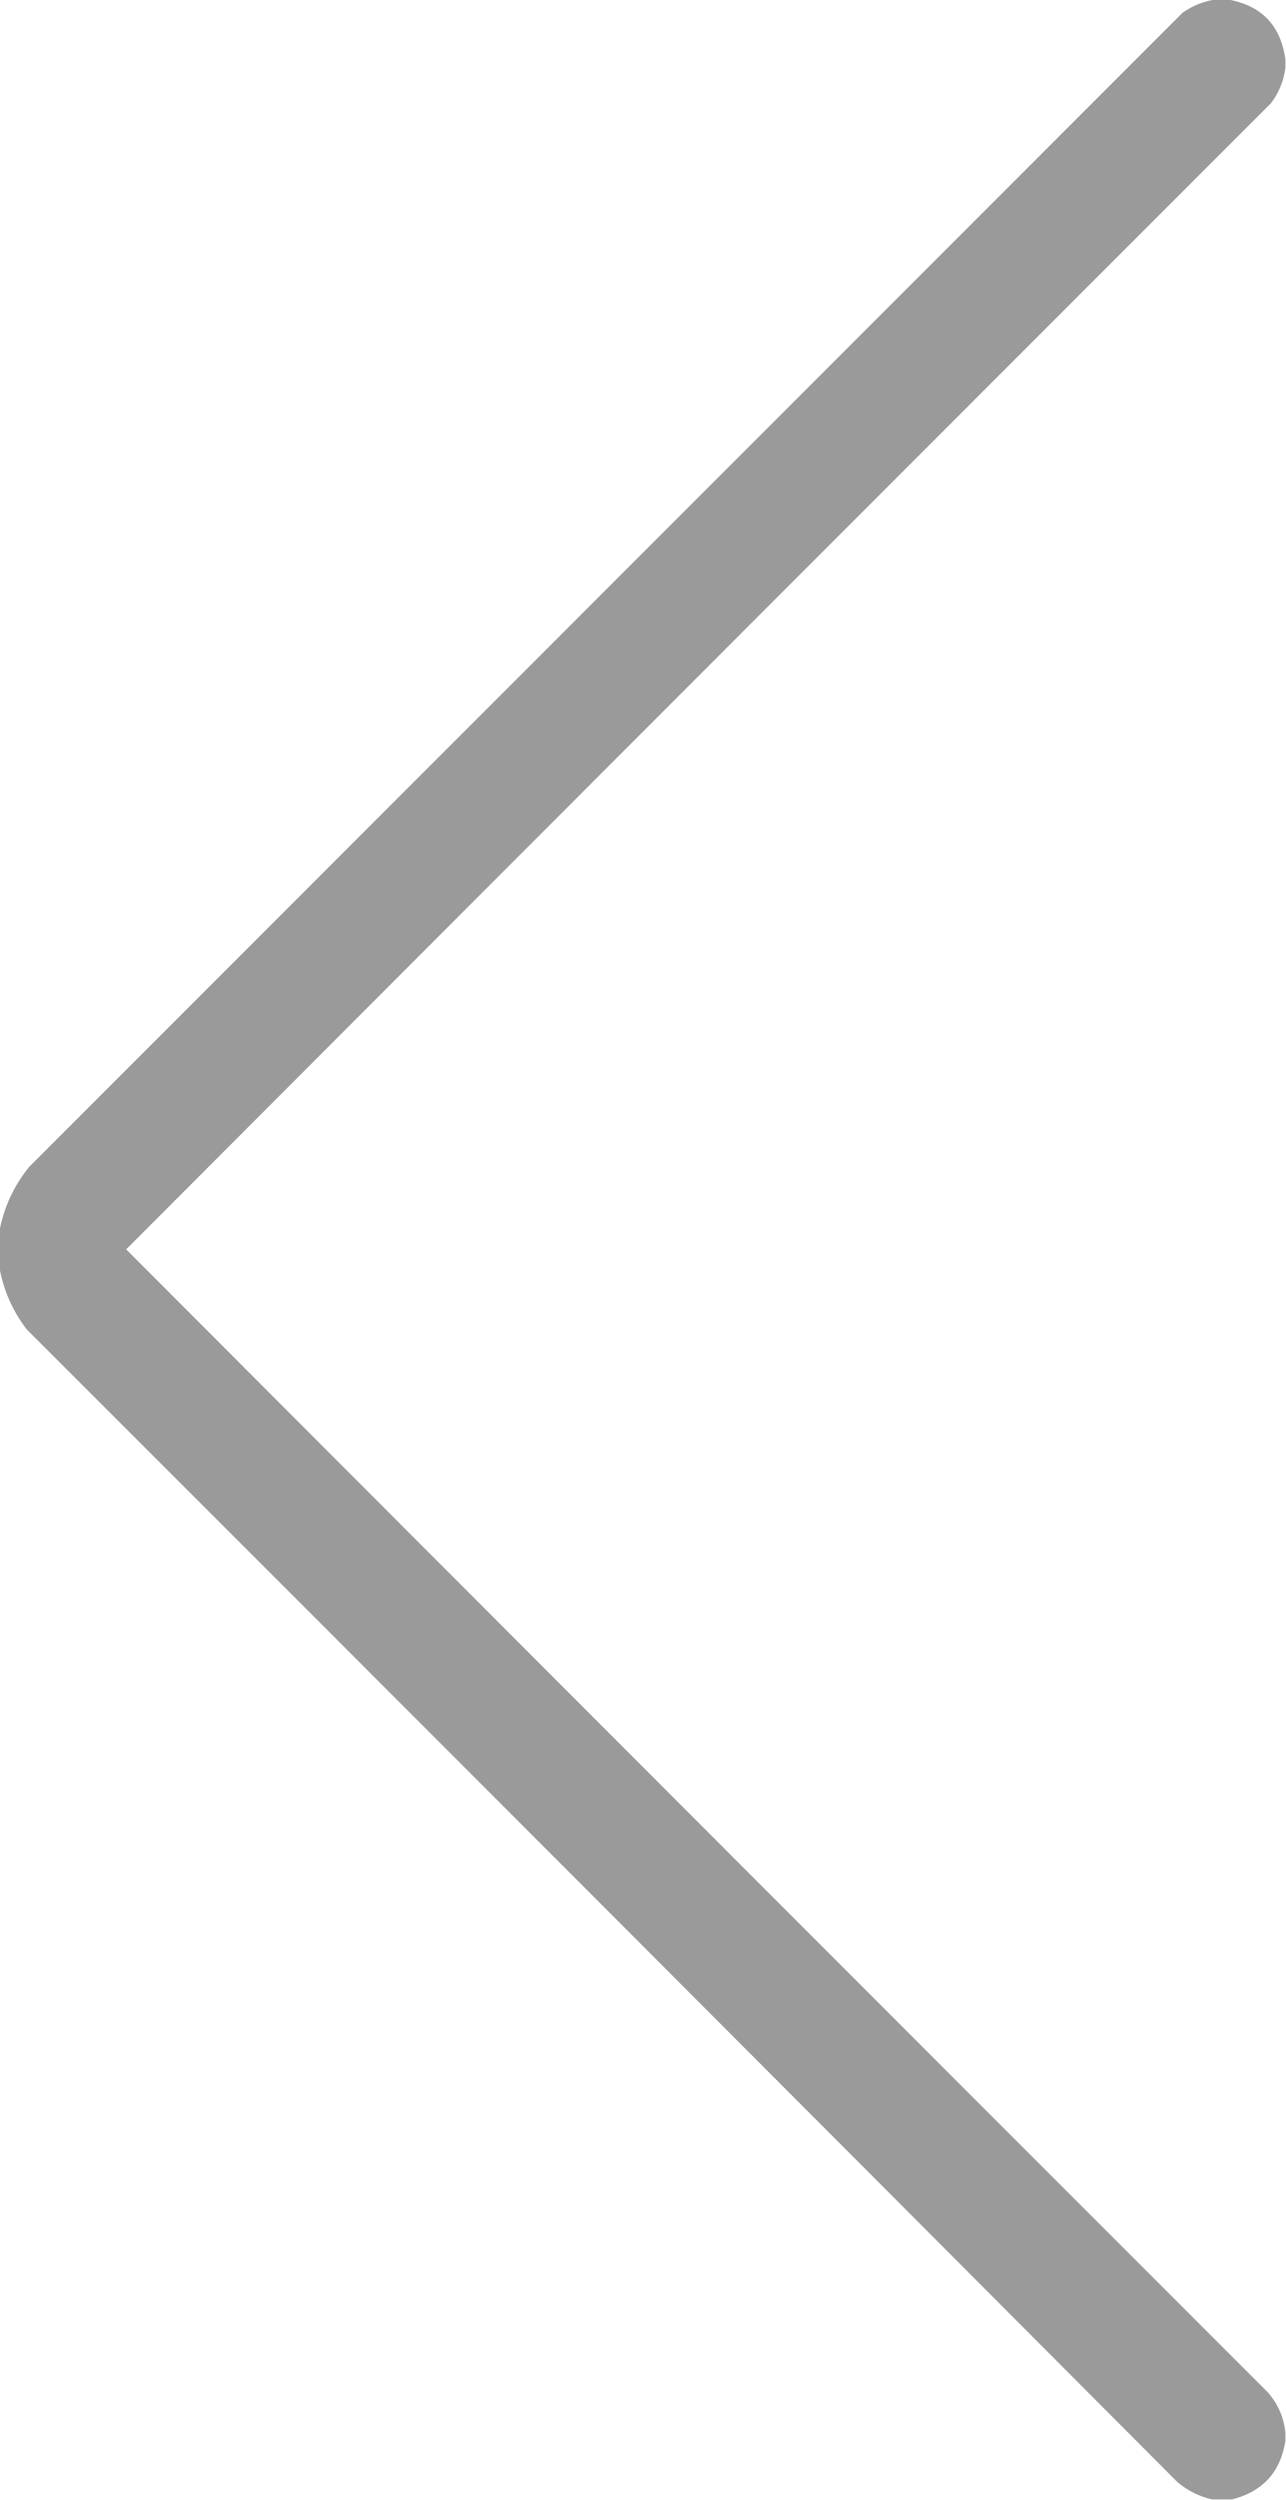 <?xml version="1.0" encoding="UTF-8"?>
<!DOCTYPE svg PUBLIC "-//W3C//DTD SVG 1.1//EN" "http://www.w3.org/Graphics/SVG/1.1/DTD/svg11.dtd">
<svg xmlns="http://www.w3.org/2000/svg" version="1.1" width="1014px" height="1970px" style="shape-rendering:geometricPrecision; text-rendering:geometricPrecision; image-rendering:optimizeQuality; fill-rule:evenodd; clip-rule:evenodd" xmlns:xlink="http://www.w3.org/1999/xlink">
<g><path style="opacity:0.988" fill="#989998" d="M 959.5,-0.5 C 962.167,-0.5 964.833,-0.5 967.5,-0.5C 994.295,3.962 1009.63,19.628 1013.5,46.5C 1013.5,48.833 1013.5,51.167 1013.5,53.5C 1012.21,63.76 1008.38,73.093 1002,81.5C 700.986,382.347 400.153,683.347 99.5,984.5C 399.486,1284.99 699.653,1585.32 1000,1885.5C 1007.72,1894.51 1012.22,1904.85 1013.5,1916.5C 1013.5,1918.83 1013.5,1921.17 1013.5,1923.5C 1009.63,1948.04 995.633,1963.37 971.5,1969.5C 966.167,1969.5 960.833,1969.5 955.5,1969.5C 945.503,1967.17 936.503,1962.67 928.5,1956C 626.36,1652.86 323.86,1350.03 21,1047.5C 9.848,1032.87 2.682,1016.53 -0.5,998.5C -0.5,989.167 -0.5,979.833 -0.5,970.5C 2.971,951.554 10.804,934.554 23,919.5C 326.167,616.333 629.333,313.167 932.5,10C 940.739,4.204 949.739,0.704 959.5,-0.5 Z"/></g>
</svg>
